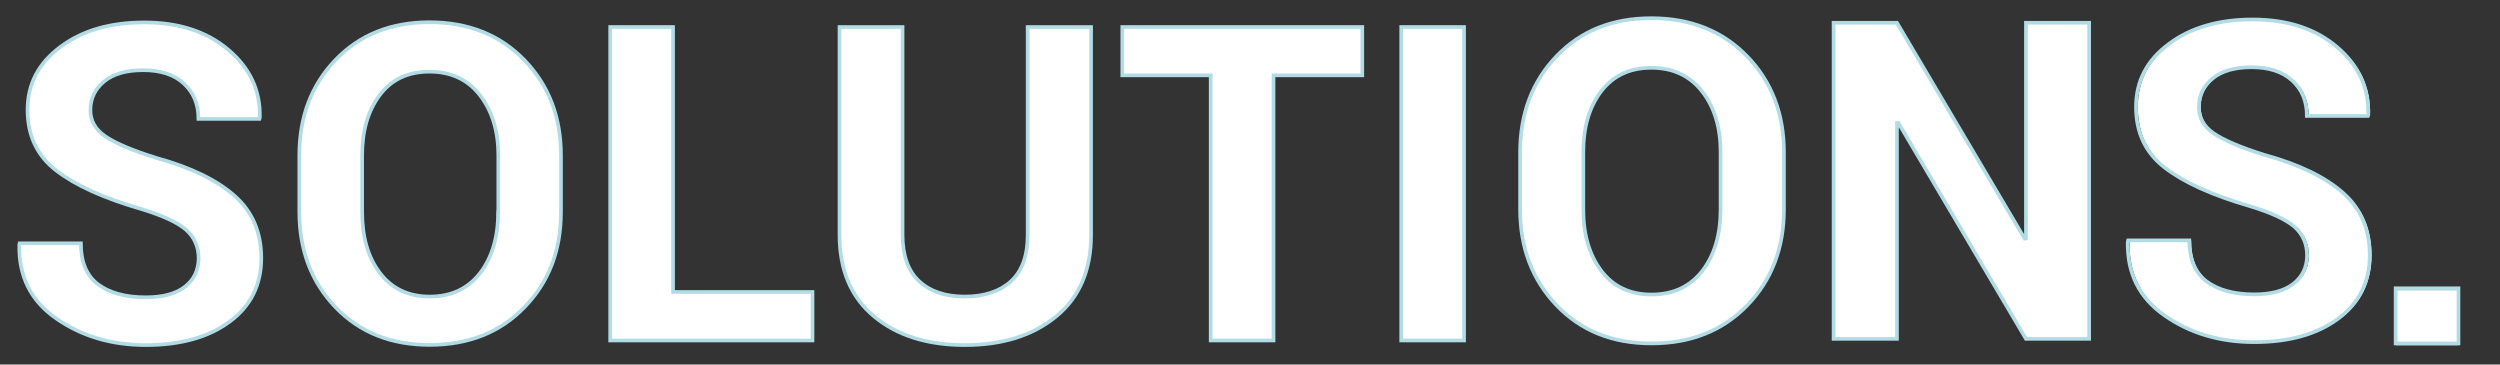 <?xml version="1.0" encoding="utf-8"?>
<!-- Generator: Adobe Illustrator 22.1.0, SVG Export Plug-In . SVG Version: 6.00 Build 0)  -->
<svg version="1.1" xmlns="http://www.w3.org/2000/svg" xmlns:xlink="http://www.w3.org/1999/xlink" x="0px" y="0px"
	 viewBox="0 0 1360.6 198.4" style="enable-background:new 0 0 1360.6 198.4;" xml:space="preserve">
<rect x="0" y="0" width="1360.6" height="198.4" fill="#333333" stroke="none"/>
<style type="text/css">
	.st0{fill:#FFFFFF;}
	.st1{fill:none;stroke:#B2DCE5;stroke-width:2;stroke-miterlimit:3.7;}
	.st2{fill:#FFFFFF;stroke:#B2DCE5;stroke-width:2;stroke-miterlimit:10;}
</style>
<g id="Ebene_1">
	<g>
		<path class="st0" d="M100.6,156.1c-4.9,3.8-12,5.7-21.3,5.7c-11.1,0-19.7-2.4-26-7.1c-6.2-4.7-9.3-12.2-9.3-22.3H10.7l-0.2,0.7
			c-0.4,17.3,6.3,30.7,20.2,40.3c13.8,9.6,30,14.4,48.6,14.4c18.9,0,34.1-4.2,45.6-12.7c11.5-8.4,17.3-20,17.3-34.6
			c0-14-4.8-25.3-14.5-33.9s-23.9-15.5-42.8-20.7c-13.1-4.1-22.4-8.1-27.7-11.8c-5.4-3.7-8-8.5-8-14.2c0-6.3,2.5-11.5,7.5-15.6
			s12.1-6.1,21.2-6.1c9.5,0,16.9,2.4,22.2,7.3c5.3,4.9,7.9,11.3,7.9,19.2h33.2l0.2-0.7c0.4-14.6-5.3-26.9-17.1-36.9
			S97.2,12.2,78.5,12.2c-18.5,0-33.7,4.4-45.6,13.3C20.9,34.4,15,45.8,15,59.8s5.2,25,15.6,33s25.7,15,46.1,20.9
			c11.6,3.5,19.8,7.3,24.4,11.2c4.6,4,7,9.3,7,15.8C108,147.2,105.5,152.3,100.6,156.1"/>
		<path class="st1" d="M100.6,156.1c-4.9,3.8-12,5.7-21.3,5.7c-11.1,0-19.7-2.4-26-7.1c-6.2-4.7-9.3-12.2-9.3-22.3H10.7l-0.2,0.7
			c-0.4,17.3,6.3,30.7,20.2,40.3c13.8,9.6,30,14.4,48.6,14.4c18.9,0,34.1-4.2,45.6-12.7c11.5-8.4,17.3-20,17.3-34.6
			c0-14-4.8-25.3-14.5-33.9s-23.9-15.5-42.8-20.7c-13.1-4.1-22.4-8.1-27.7-11.8c-5.4-3.7-8-8.5-8-14.2c0-6.3,2.5-11.5,7.5-15.6
			s12.1-6.1,21.2-6.1c9.5,0,16.9,2.4,22.2,7.3c5.3,4.9,7.9,11.3,7.9,19.2h33.2l0.2-0.7c0.4-14.6-5.3-26.9-17.1-36.9
			S97.2,12.2,78.5,12.2c-18.5,0-33.7,4.4-45.6,13.3C20.9,34.4,15,45.8,15,59.8s5.2,25,15.6,33s25.7,15,46.1,20.9
			c11.6,3.5,19.8,7.3,24.4,11.2c4.6,4,7,9.3,7,15.8C108,147.2,105.5,152.3,100.6,156.1"/>
		<path class="st0" d="M305.3,115.3V84.6c0-20.9-6.6-38.1-19.9-51.9c-13.3-13.7-30.5-20.6-51.7-20.6c-21,0-38.1,6.9-51.2,20.6
			s-19.6,31-19.6,51.9v30.7c0,20.9,6.6,38.2,19.7,51.9c13.1,13.7,30.2,20.5,51.2,20.5c21.2,0,38.4-6.8,51.6-20.5
			C298.7,153.6,305.3,136.3,305.3,115.3L305.3,115.3z M271.1,115.5c0,13.5-3.3,24.6-9.8,33.1c-6.6,8.5-15.7,12.8-27.4,12.8
			c-11.6,0-20.6-4.3-27.1-12.8s-9.7-19.6-9.7-33.1v-31c0-13.4,3.2-24.3,9.6-32.8c6.4-8.5,15.4-12.7,27.1-12.7
			c11.6,0,20.8,4.3,27.4,12.8s10,19.5,10,32.8v30.9H271.1z"/>
		<path class="st1" d="M305.3,115.3V84.6c0-20.9-6.6-38.1-19.9-51.9c-13.3-13.7-30.5-20.6-51.7-20.6c-21,0-38.1,6.9-51.2,20.6
			s-19.6,31-19.6,51.9v30.7c0,20.9,6.6,38.2,19.7,51.9c13.1,13.7,30.2,20.5,51.2,20.5c21.2,0,38.4-6.8,51.6-20.5
			C298.7,153.6,305.3,136.3,305.3,115.3L305.3,115.3z M271.1,115.5c0,13.5-3.3,24.6-9.8,33.1c-6.6,8.5-15.7,12.8-27.4,12.8
			c-11.6,0-20.6-4.3-27.1-12.8s-9.7-19.6-9.7-33.1v-31c0-13.4,3.2-24.3,9.6-32.8c6.4-8.5,15.4-12.7,27.1-12.7
			c11.6,0,20.8,4.3,27.4,12.8s10,19.5,10,32.8v30.9H271.1z"/>
		<polygon class="st0" points="366.3,14.7 332.1,14.7 332.1,185.3 442.2,185.3 442.2,158.9 366.3,158.9 		"/>
		<polygon class="st1" points="366.3,14.7 332.1,14.7 332.1,185.3 442.2,185.3 442.2,158.9 366.3,158.9 		"/>
		<path class="st0" d="M559.3,14.7v113.1c0,11.3-3,19.7-9.1,25.3c-6.1,5.5-14.5,8.3-25.2,8.3c-10.5,0-18.8-2.8-24.8-8.4
			c-6-5.6-9-14-9-25.2V14.7h-34.3v113.2c0,19.1,6.3,33.9,18.8,44.3c12.5,10.4,29,15.6,49.4,15.6c20.5,0,37-5.2,49.7-15.6
			c12.7-10.4,19-25.2,19-44.3V14.7H559.3L559.3,14.7z"/>
		<path class="st1" d="M559.3,14.7v113.1c0,11.3-3,19.7-9.1,25.3c-6.1,5.5-14.5,8.3-25.2,8.3c-10.5,0-18.8-2.8-24.8-8.4
			c-6-5.6-9-14-9-25.2V14.7h-34.3v113.2c0,19.1,6.3,33.9,18.8,44.3c12.5,10.4,29,15.6,49.4,15.6c20.5,0,37-5.2,49.7-15.6
			c12.7-10.4,19-25.2,19-44.3V14.7H559.3L559.3,14.7z"/>
		<polygon class="st0" points="741.4,14.7 610.8,14.7 610.8,41 658.9,41 658.9,185.3 693.1,185.3 693.1,41 741.4,41 		"/>
		<polygon class="st1" points="741.4,14.7 610.8,14.7 610.8,41 658.9,41 658.9,185.3 693.1,185.3 693.1,41 741.4,41 		"/>
		<polygon class="st0" points="796.8,14.7 762.6,14.7 762.6,185.3 796.8,185.3 		"/>
		<polygon class="st1" points="796.8,14.7 762.6,14.7 762.6,185.3 796.8,185.3 		"/>
	</g>
	<g>
		<path class="st2" d="M970.9,113.9c0,21.1-6.7,38.6-20,52.3c-13.4,13.8-30.7,20.7-52.1,20.7c-21.2,0-38.4-6.9-51.6-20.7
			c-13.2-13.8-19.9-31.2-19.9-52.3v-31c0-21,6.6-38.5,19.8-52.3s30.4-20.7,51.6-20.7c21.3,0,38.7,6.9,52.1,20.7
			c13.4,13.8,20.1,31.3,20.1,52.3L970.9,113.9L970.9,113.9z M936.4,82.8c0-13.4-3.3-24.4-10-33s-15.9-12.9-27.7-12.9
			c-11.7,0-20.8,4.3-27.3,12.8c-6.5,8.6-9.7,19.6-9.7,33.1V114c0,13.7,3.3,24.8,9.8,33.4c6.5,8.6,15.6,12.9,27.3,12.9
			c11.8,0,21-4.3,27.7-12.9c6.6-8.6,9.9-19.7,9.9-33.4V82.8z"/>
		<path class="st2" d="M1137,184.4h-34.4l-69.5-117.6l-0.7,0.1v117.5h-34.5v-172h34.5l69.5,117.5l0.7-0.1V12.4h34.4V184.4z"/>
	</g>
</g>
<g id="S">
	<path class="st0" d="M1249.1,154.5c-4.9,3.8-12,5.7-21.3,5.7c-11.1,0-19.7-2.4-26-7.1c-6.2-4.7-9.3-12.2-9.3-22.3h-33.3l-0.2,0.7
		c-0.4,17.3,6.3,30.7,20.2,40.3c13.8,9.6,30,14.4,48.6,14.4c18.9,0,34.1-4.2,45.6-12.7c11.5-8.4,17.3-20,17.3-34.6
		c0-14-4.8-25.3-14.5-33.9s-23.9-15.5-42.8-20.7c-13.1-4.1-22.4-8.1-27.7-11.8c-5.4-3.7-8-8.5-8-14.2c0-6.3,2.5-11.5,7.5-15.6
		s12.1-6.1,21.2-6.1c9.5,0,16.9,2.4,22.2,7.3c5.3,4.9,7.9,11.3,7.9,19.2h33.2l0.2-0.7c0.4-14.6-5.3-26.9-17.1-36.9
		c-11.8-10-27.1-14.9-45.8-14.9c-18.5,0-33.7,4.4-45.6,13.3c-12,8.9-17.9,20.3-17.9,34.3s5.2,25,15.6,33s25.7,15,46.1,20.9
		c11.6,3.5,19.8,7.3,24.4,11.2c4.6,4,7,9.3,7,15.8C1256.5,145.6,1254,150.7,1249.1,154.5"/>
	<path class="st1" d="M1248.1,154.5c-4.9,3.8-12,5.7-21.3,5.7c-11.1,0-19.7-2.4-26-7.1c-6.2-4.7-9.3-12.2-9.3-22.3h-33.3l-0.2,0.7
		c-0.4,17.3,6.3,30.7,20.2,40.3c13.8,9.6,30,14.4,48.6,14.4c18.9,0,34.1-4.2,45.6-12.7c11.5-8.4,17.3-20,17.3-34.6
		c0-14-4.8-25.3-14.5-33.9s-23.9-15.5-42.8-20.7c-13.1-4.1-22.4-8.1-27.7-11.8c-5.4-3.7-8-8.5-8-14.2c0-6.3,2.5-11.5,7.5-15.6
		s12.1-6.1,21.2-6.1c9.5,0,16.9,2.4,22.2,7.3c5.3,4.9,7.9,11.3,7.9,19.2h33.2l0.2-0.7c0.4-14.6-5.3-26.9-17.1-36.9
		c-11.8-10-27.1-14.9-45.8-14.9c-18.5,0-33.7,4.4-45.6,13.3c-12,8.9-17.9,20.3-17.9,34.3s5.2,25,15.6,33s25.7,15,46.1,20.9
		c11.6,3.5,19.8,7.3,24.4,11.2c4.6,4,7,9.3,7,15.8C1255.5,145.6,1253,150.7,1248.1,154.5"/>
</g>
<g id="_x2E_">
	<polygon class="st0" points="1338,157.9 1303.8,157.9 1303.8,187.9 1338,187.9 	"/>
	<polygon class="st1" points="1338,156.9 1303.8,156.9 1303.8,186.9 1338,186.9 	"/>
</g>
</svg>
